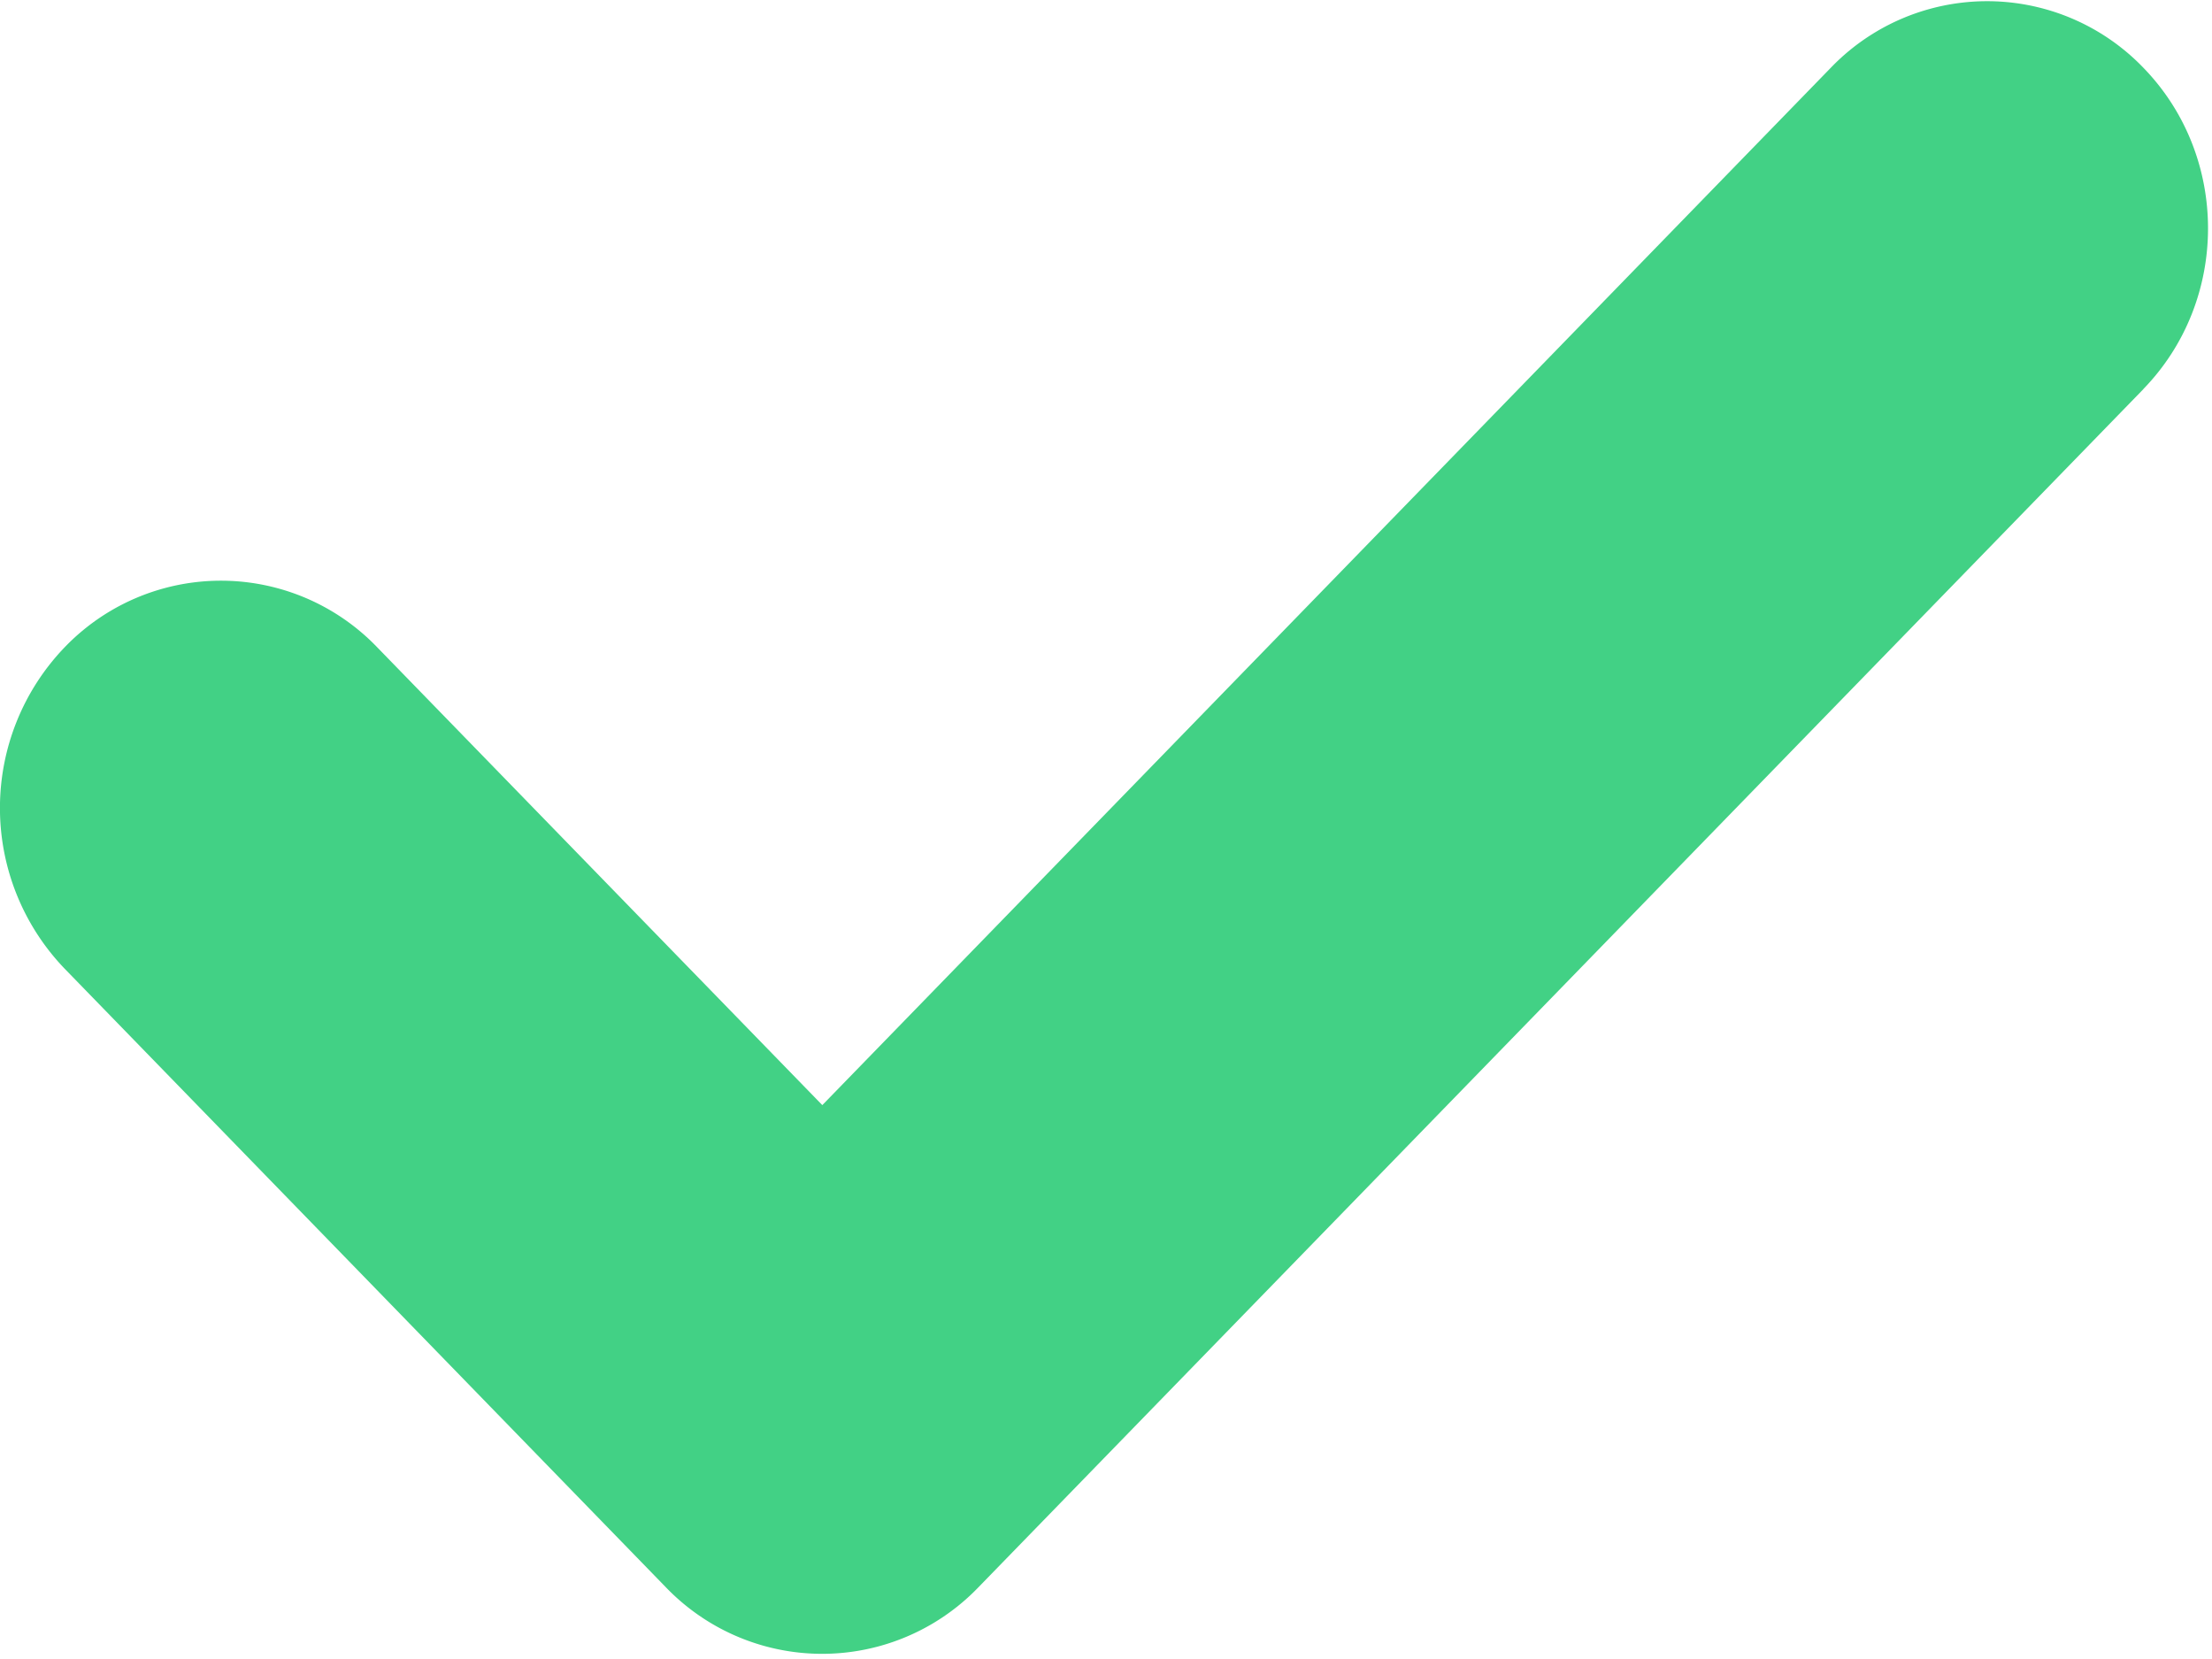 <svg xmlns="http://www.w3.org/2000/svg" width="20" height="15" viewBox="0 0 20 15">
    <path fill="#42D185" fill-rule="nonzero" d="M19.38 3.518L8.846 14.352a1.96 1.96 0 0 1-2.825 0L.585 8.759a2.097 2.097 0 0 1 0-2.907 1.959 1.959 0 0 1 2.825 0l4.025 4.14 9.119-9.38a1.96 1.96 0 0 1 2.825 0c.78.802.78 2.103 0 2.906z"/>
</svg>

